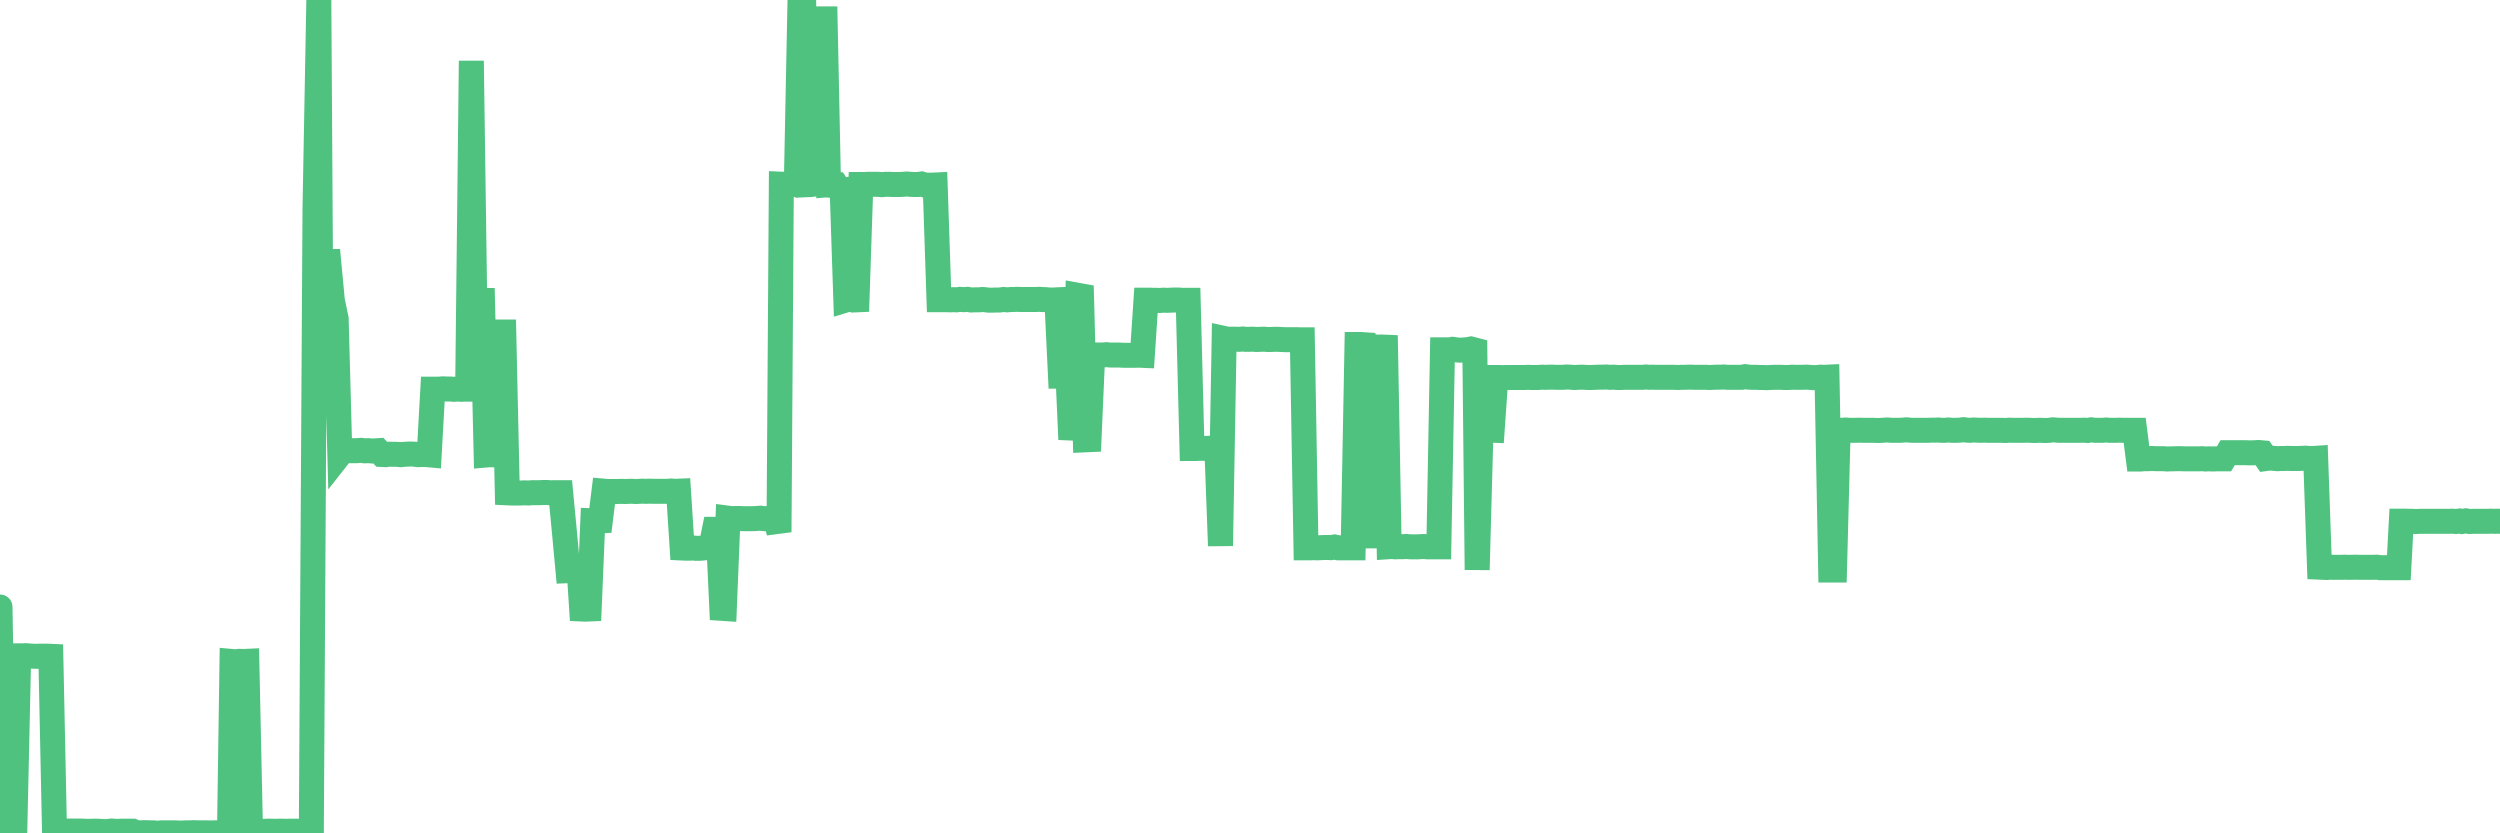 <?xml version="1.0"?><svg width="150px" height="50px" xmlns="http://www.w3.org/2000/svg" xmlns:xlink="http://www.w3.org/1999/xlink"> <polyline fill="none" stroke="#4fc280" stroke-width="1.5px" stroke-linecap="round" stroke-miterlimit="5" points="0.00,36.42 0.22,49.76 0.45,49.75 0.67,49.77 0.89,49.76 1.12,39.35 1.34,39.35 1.56,39.34 1.79,39.36 1.93,39.37 2.16,39.38 2.38,39.37 2.60,39.37 2.83,39.37 3.05,39.38 3.27,49.87 3.50,49.86 3.65,49.86 3.87,49.88 4.09,49.86 4.32,49.86 4.54,49.86 4.76,49.86 4.99,49.87 5.21,49.88 5.36,49.88 5.58,49.87 5.80,49.87 6.03,49.88 6.25,49.90 6.47,49.89 6.70,49.86 6.92,49.88 7.07,49.88 7.29,49.87 7.52,49.87 7.74,49.87 7.96,49.87 8.19,49.97 8.41,49.97 8.63,49.96 8.78,49.96 9.00,49.97 9.23,49.97 9.45,50.00 9.67,49.97 9.90,49.97 10.12,49.97 10.34,49.97 10.49,49.97 10.72,49.98 10.94,49.98 11.16,49.97 11.39,49.97 11.61,49.96 11.83,49.97 12.06,49.97 12.20,49.97 12.43,49.97 12.65,49.98 12.87,49.97 13.10,49.97 13.32,49.97 13.54,49.97 13.77,49.97 13.92,39.69 14.14,39.71 14.36,39.68 14.59,39.69 14.81,39.68 15.03,49.87 15.26,49.88 15.48,49.87 15.63,49.87 15.85,49.88 16.07,49.87 16.30,49.87 16.52,49.88 16.74,49.87 16.97,49.87 17.19,49.88 17.41,49.87 17.56,49.87 17.79,49.87 18.01,49.89 18.23,49.87 18.46,49.87 18.68,49.87 18.90,12.53 19.13,0.00 19.27,22.63 19.50,15.69 19.72,15.69 19.94,18.02 20.17,19.13 20.39,27.27 20.61,26.99 20.84,26.98 20.99,27.04 21.21,27.04 21.43,27.04 21.66,27.02 21.88,27.05 22.10,27.04 22.33,27.06 22.55,27.05 22.70,27.04 22.92,27.27 23.14,27.28 23.37,27.25 23.59,27.26 23.81,27.26 24.04,27.28 24.26,27.26 24.41,27.25 24.63,27.24 24.86,27.25 25.08,27.28 25.30,27.27 25.53,27.27 25.75,27.29 25.97,23.35 26.12,23.35 26.34,23.35 26.57,23.33 26.79,23.34 27.01,23.34 27.24,23.36 27.46,23.34 27.68,23.36 27.83,23.35 28.06,23.35 28.28,3.65 28.50,19.25 28.73,18.03 28.95,18.03 29.17,27.30 29.40,27.28 29.54,27.29 29.77,27.29 29.99,27.30 30.21,19.19 30.44,29.57 30.66,29.58 30.88,29.58 31.11,29.58 31.26,29.58 31.48,29.57 31.70,29.58 31.93,29.56 32.15,29.56 32.37,29.56 32.60,29.55 32.82,29.55 33.04,29.57 33.19,29.56 33.41,29.56 33.64,29.56 33.86,31.87 34.08,34.24 34.31,34.23 34.53,34.23 34.75,34.22 34.90,36.54 35.13,36.55 35.35,36.54 35.57,31.25 35.80,31.26 36.02,31.25 36.24,29.47 36.47,29.49 36.61,29.49 36.84,29.49 37.06,29.49 37.28,29.48 37.51,29.49 37.73,29.48 37.95,29.48 38.18,29.49 38.33,29.48 38.55,29.47 38.77,29.48 39.00,29.47 39.22,29.48 39.44,29.48 39.67,29.48 39.89,29.48 40.04,29.48 40.26,29.46 40.48,29.48 40.71,29.47 40.93,32.88 41.15,32.89 41.38,32.89 41.60,32.88 41.75,32.90 41.97,32.90 42.20,32.88 42.42,32.84 42.64,32.90 42.87,31.76 43.09,31.76 43.31,36.50 43.46,36.51 43.68,31.09 43.91,31.12 44.13,31.11 44.35,31.11 44.58,31.12 44.80,31.12 45.02,31.12 45.17,31.12 45.40,31.11 45.62,31.09 45.84,31.12 46.07,31.11 46.29,31.07 46.51,31.09 46.74,31.93 46.88,11.05 47.11,11.06 47.33,11.06 47.55,11.08 47.78,11.05 48.00,0.03 48.22,0.12 48.45,11.08 48.67,11.07 48.82,11.04 49.04,11.05 49.27,11.07 49.49,0.40 49.71,11.08 49.94,11.06 50.16,11.07 50.38,11.40 50.53,11.39 50.75,18.00 50.98,17.93 51.20,18.00 51.42,17.99 51.65,11.07 51.87,11.07 52.09,11.06 52.24,11.06 52.47,11.06 52.69,11.06 52.91,11.08 53.14,11.06 53.36,11.06 53.58,11.07 53.81,11.07 53.95,11.07 54.18,11.06 54.40,11.04 54.62,11.06 54.85,11.07 55.07,11.07 55.29,11.04 55.52,11.11 55.67,11.11 55.89,11.11 56.11,11.10 56.34,17.98 56.56,17.98 56.78,17.98 57.01,17.99 57.23,17.98 57.38,17.99 57.60,17.96 57.82,17.98 58.05,17.96 58.27,18.00 58.49,17.99 58.72,17.99 58.94,17.97 59.09,17.98 59.31,18.01 59.54,18.01 59.76,18.00 59.98,18.00 60.21,17.97 60.43,17.99 60.65,17.97 60.80,17.97 61.02,17.96 61.25,17.97 61.47,17.97 61.69,17.97 61.92,17.97 62.14,17.97 62.36,17.96 62.51,17.97 62.74,17.98 62.96,18.00 63.18,18.00 63.41,17.99 63.63,22.57 63.85,22.57 64.08,22.56 64.22,25.68 64.45,25.69 64.67,17.72 64.89,17.76 65.12,26.39 65.34,26.38 65.56,21.29 65.79,21.30 66.01,21.30 66.16,21.30 66.38,21.28 66.61,21.30 66.83,21.30 67.05,21.30 67.28,21.31 67.50,21.32 67.72,21.32 67.87,21.32 68.09,21.32 68.32,21.31 68.54,21.32 68.76,18.01 68.99,18.01 69.21,18.02 69.43,18.02 69.58,18.03 69.81,18.01 70.03,18.02 70.25,18.01 70.48,18.00 70.70,18.00 70.92,18.02 71.15,18.02 71.29,18.02 71.52,26.91 71.74,26.91 71.96,26.90 72.19,26.90 72.41,26.91 72.63,26.89 72.86,26.90 73.01,26.89 73.23,32.75 73.45,20.31 73.68,20.36 73.90,20.35 74.12,20.35 74.35,20.36 74.57,20.34 74.72,20.36 74.94,20.36 75.16,20.35 75.39,20.37 75.61,20.36 75.83,20.35 76.06,20.37 76.28,20.37 76.43,20.36 76.65,20.36 76.88,20.37 77.10,20.38 77.32,20.38 77.55,20.38 77.77,20.38 77.99,20.39 78.14,20.39 78.36,32.87 78.59,32.87 78.81,32.86 79.03,32.87 79.26,32.86 79.48,32.85 79.70,32.85 79.85,32.86 80.08,32.82 80.30,32.87 80.52,32.87 80.75,32.87 80.97,32.87 81.19,32.87 81.42,20.67 81.64,20.67 81.79,20.68 82.01,32.89 82.23,20.83 82.46,20.81 82.68,20.83 82.90,20.82 83.13,20.83 83.35,32.80 83.50,32.79 83.72,32.81 83.95,32.80 84.17,32.80 84.39,32.79 84.62,32.81 84.84,32.81 85.06,32.81 85.21,32.80 85.43,32.79 85.66,32.81 85.88,32.81 86.10,32.81 86.33,32.81 86.55,20.99 86.77,20.99 86.92,21.00 87.15,20.96 87.37,20.99 87.59,21.01 87.82,21.00 88.04,20.98 88.26,20.94 88.49,21.00 88.63,34.19 88.86,25.81 89.08,25.79 89.30,25.80 89.53,25.81 89.75,22.65 89.97,22.65 90.20,22.66 90.35,22.65 90.57,22.65 90.79,22.65 91.02,22.65 91.24,22.65 91.46,22.65 91.69,22.64 91.91,22.65 92.06,22.65 92.28,22.65 92.50,22.63 92.73,22.64 92.95,22.63 93.17,22.63 93.40,22.64 93.62,22.64 93.77,22.64 93.99,22.62 94.22,22.63 94.44,22.65 94.66,22.64 94.89,22.63 95.11,22.64 95.33,22.65 95.48,22.65 95.70,22.64 95.93,22.63 96.15,22.63 96.37,22.62 96.60,22.64 96.82,22.63 97.04,22.65 97.27,22.65 97.42,22.64 97.64,22.64 97.86,22.64 98.09,22.64 98.31,22.64 98.53,22.64 98.76,22.62 98.98,22.64 99.13,22.63 99.35,22.64 99.57,22.64 99.80,22.64 100.02,22.64 100.24,22.64 100.47,22.64 100.69,22.65 100.84,22.64 101.06,22.64 101.29,22.63 101.51,22.63 101.73,22.64 101.96,22.64 102.18,22.64 102.40,22.64 102.55,22.65 102.77,22.64 103.00,22.63 103.22,22.63 103.44,22.62 103.67,22.64 103.89,22.64 104.11,22.64 104.26,22.64 104.49,22.64 104.71,22.60 104.93,22.63 105.16,22.64 105.38,22.64 105.60,22.65 105.83,22.65 105.97,22.66 106.20,22.65 106.42,22.64 106.64,22.64 106.87,22.64 107.09,22.65 107.31,22.65 107.54,22.63 107.69,22.64 107.91,22.64 108.13,22.64 108.36,22.63 108.58,22.64 108.80,22.66 109.03,22.65 109.25,22.63 109.40,22.64 109.62,22.63 109.84,34.20 110.07,34.20 110.29,25.81 110.51,25.82 110.74,25.80 110.96,25.82 111.11,25.82 111.33,25.82 111.56,25.81 111.78,25.82 112.00,25.82 112.23,25.82 112.45,25.82 112.67,25.83 112.90,25.82 113.04,25.81 113.27,25.80 113.49,25.82 113.71,25.82 113.94,25.82 114.16,25.81 114.38,25.79 114.61,25.81 114.76,25.82 114.98,25.82 115.20,25.82 115.43,25.82 115.65,25.82 115.87,25.81 116.10,25.81 116.32,25.80 116.47,25.82 116.69,25.82 116.91,25.80 117.14,25.82 117.36,25.82 117.58,25.81 117.81,25.78 118.03,25.81 118.18,25.82 118.40,25.80 118.63,25.81 118.85,25.82 119.07,25.81 119.30,25.82 119.52,25.82 119.74,25.82 119.89,25.82 120.11,25.82 120.34,25.83 120.56,25.81 120.78,25.82 121.01,25.82 121.23,25.82 121.45,25.82 121.60,25.81 121.83,25.82 122.05,25.83 122.27,25.82 122.50,25.82 122.72,25.83 122.94,25.82 123.17,25.79 123.31,25.80 123.54,25.82 123.76,25.82 123.98,25.82 124.21,25.82 124.43,25.82 124.65,25.82 124.88,25.82 125.03,25.81 125.25,25.83 125.47,25.79 125.70,25.82 125.92,25.82 126.14,25.82 126.37,25.80 126.59,25.82 126.74,25.82 126.96,25.82 127.18,25.81 127.41,25.82 127.63,25.82 127.85,25.82 128.08,25.82 128.30,27.54 128.45,27.54 128.67,27.52 128.90,27.52 129.12,27.51 129.34,27.52 129.57,27.52 129.79,27.52 130.01,27.54 130.24,27.53 130.38,27.53 130.61,27.52 130.83,27.52 131.05,27.53 131.28,27.53 131.50,27.53 131.72,27.53 131.95,27.53 132.10,27.52 132.32,27.54 132.54,27.53 132.77,27.54 132.99,27.53 133.21,27.53 133.44,27.53 133.66,27.16 133.81,27.16 134.03,27.16 134.25,27.16 134.48,27.16 134.70,27.16 134.92,27.17 135.15,27.17 135.37,27.16 135.52,27.15 135.74,27.17 135.97,27.51 136.19,27.48 136.41,27.50 136.64,27.52 136.86,27.51 137.08,27.51 137.23,27.50 137.45,27.51 137.68,27.51 137.90,27.51 138.12,27.50 138.35,27.49 138.57,27.51 138.79,27.51 138.94,27.50 139.17,34.03 139.39,34.04 139.61,34.05 139.84,34.03 140.06,34.04 140.28,34.04 140.51,34.04 140.65,34.03 140.88,34.04 141.10,34.04 141.32,34.03 141.55,34.04 141.77,34.04 141.99,34.04 142.22,34.04 142.37,34.04 142.59,34.03 142.81,34.06 143.04,34.06 143.26,34.06 143.48,34.06 143.71,34.06 143.93,34.06 144.08,31.27 144.30,31.27 144.52,31.28 144.75,31.28 144.97,31.29 145.19,31.28 145.42,31.28 145.64,31.28 145.86,31.28 146.01,31.28 146.24,31.28 146.46,31.28 146.68,31.28 146.91,31.28 147.13,31.27 147.35,31.29 147.58,31.26 147.72,31.29 147.95,31.25 148.17,31.29 148.39,31.28 148.62,31.28 148.84,31.28 149.06,31.28 149.29,31.28 149.44,31.27 149.66,31.28 149.88,31.27 150.00,31.28 "/></svg>